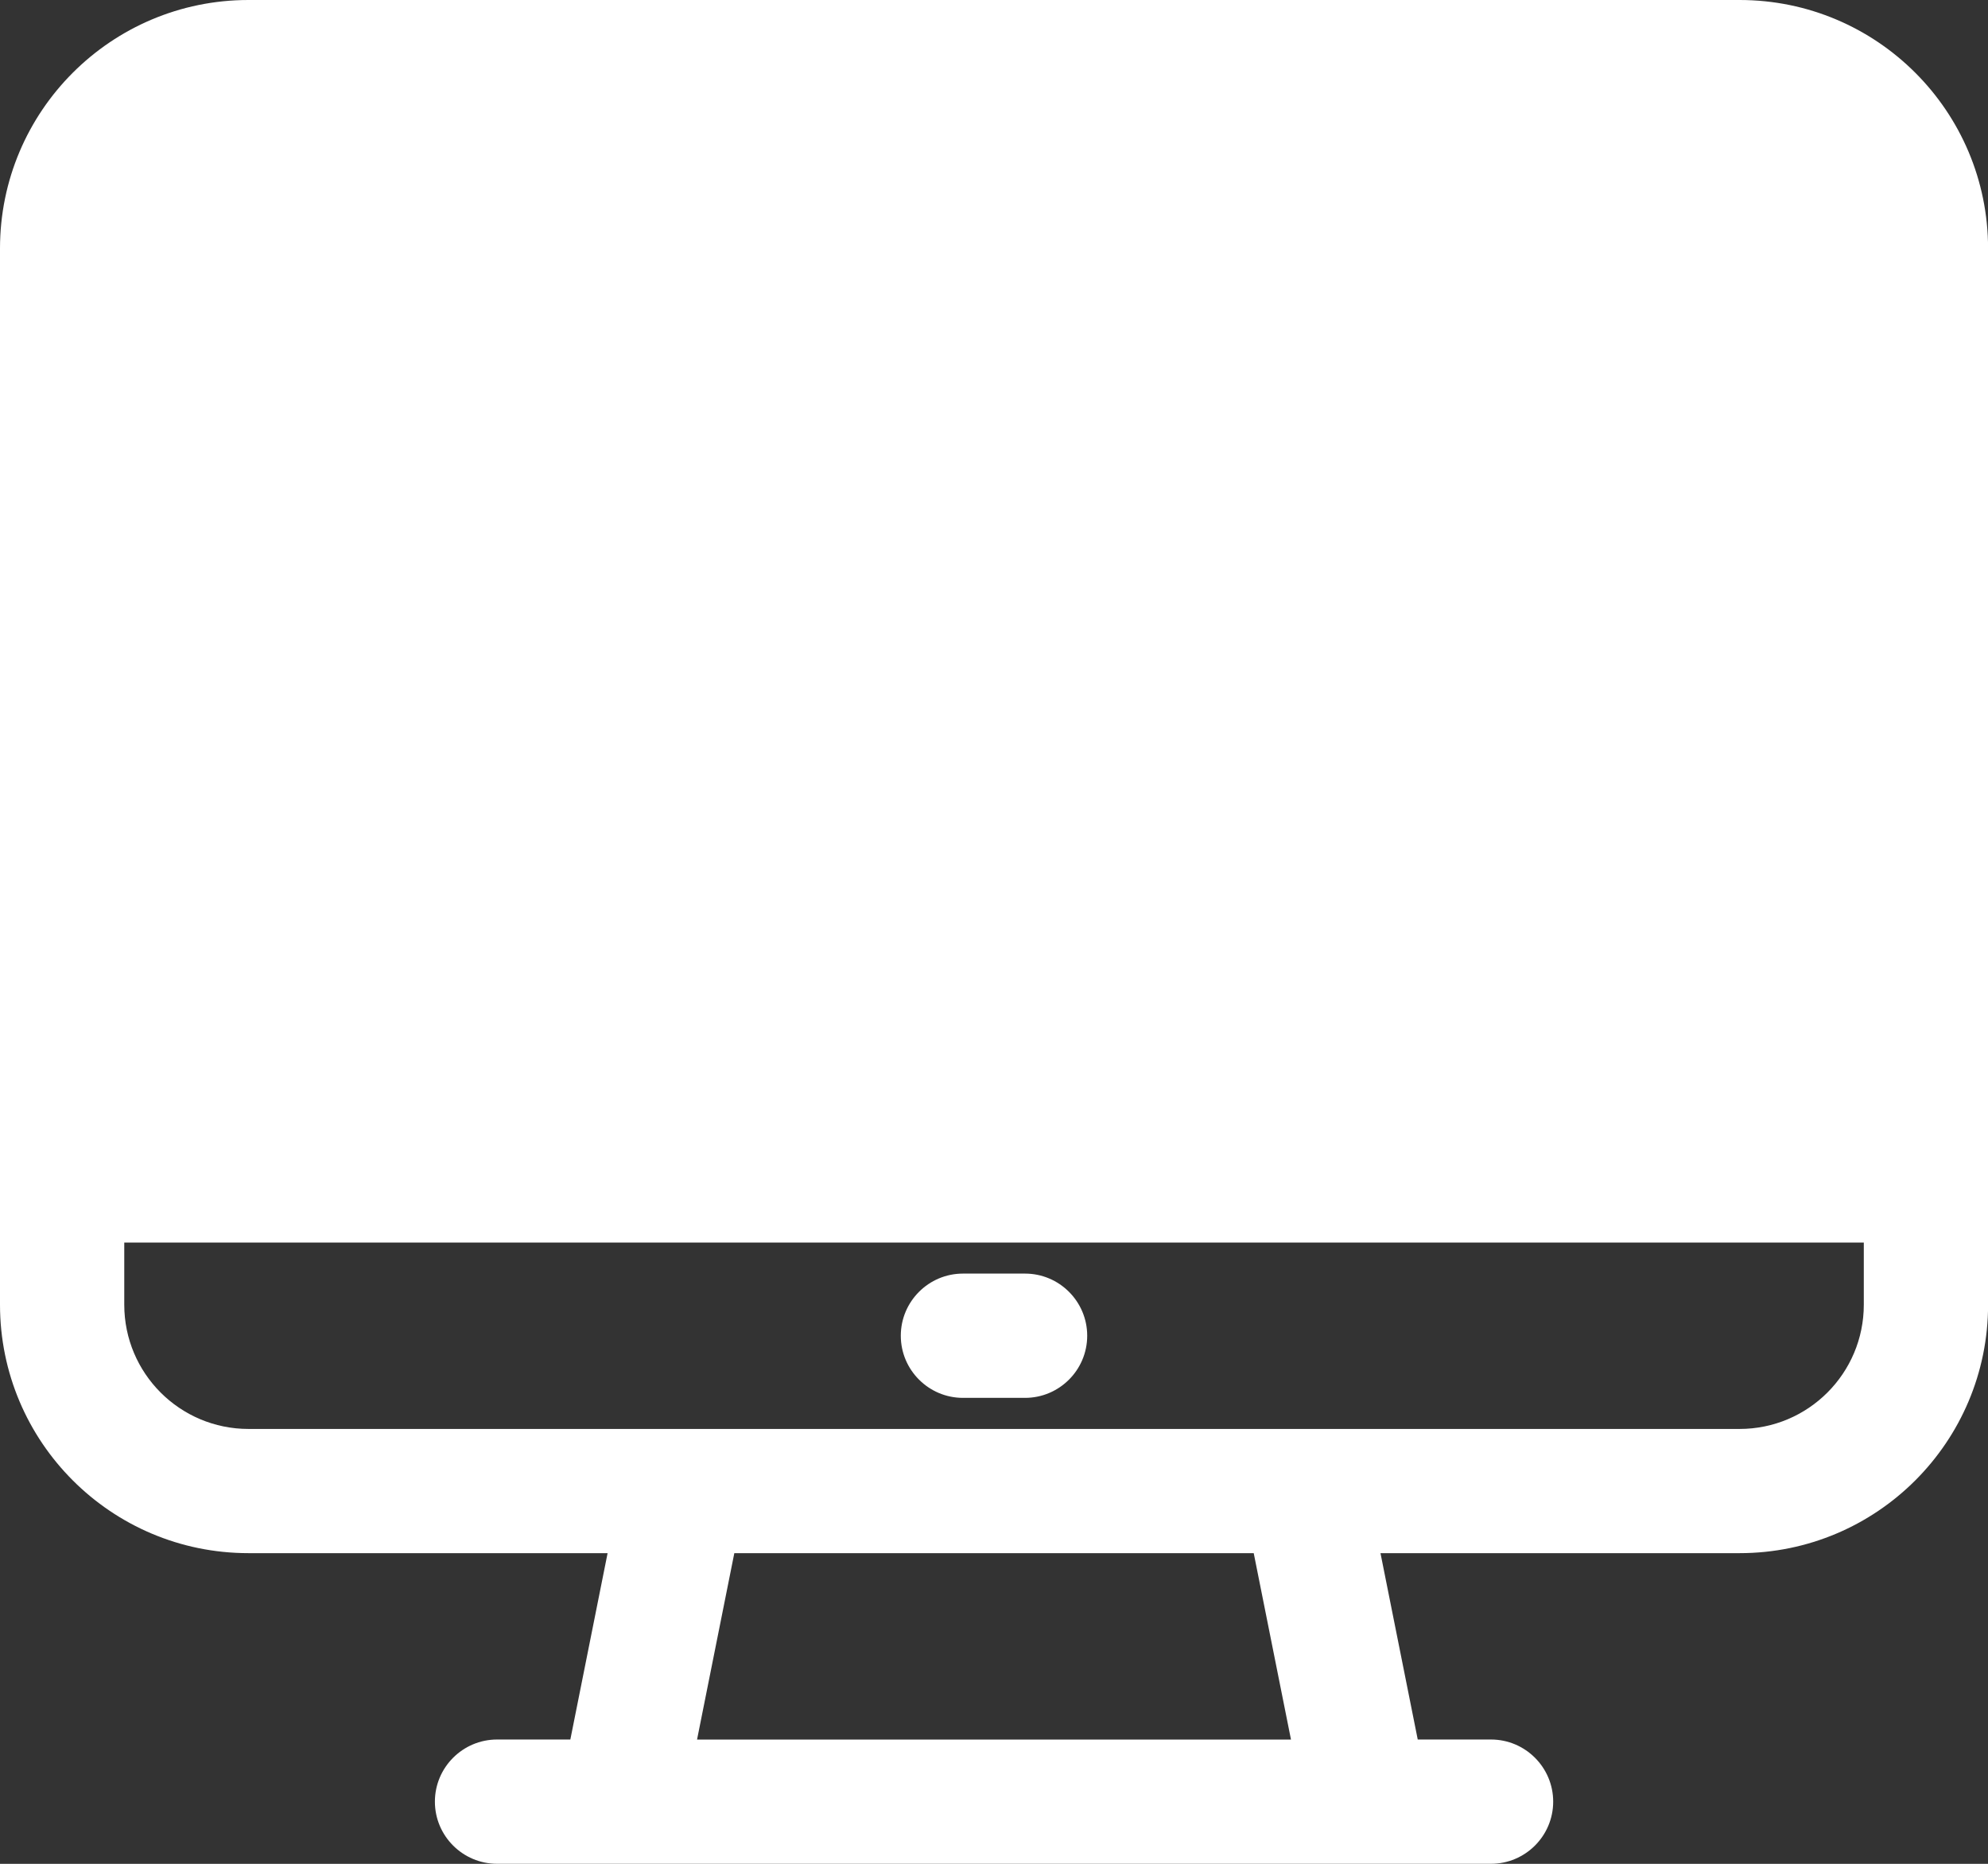 <?xml version="1.0" encoding="UTF-8"?> <svg xmlns="http://www.w3.org/2000/svg" id="_レイヤー_2" data-name="レイヤー 2" viewBox="0 0 544.25 510.24"><rect x="0" y="0" width="544.25" height="510.24" fill="#333333" stroke="none"/><defs><style> .cls-1 { fill: #fff; fill-rule: evenodd; stroke-width: 0px; } </style></defs><g id="_レイヤー_1-2" data-name="レイヤー 1"><path class="cls-1" d="M0,68.03v289.13c0,37.57,30.44,68.03,68.03,68.03h98.31l-10.2,51.02h-20.07c-9.36,0-17.01,7.62-17.01,17.01s7.65,17.01,17.01,17.01h272.13c9.36,0,17.01-7.62,17.01-17.01s-7.65-17.01-17.01-17.01h-20.07l-10.2-51.02h98.31c37.59,0,68.03-30.46,68.03-68.03V68.03c0-37.57-30.44-68.03-68.03-68.03H68.03C30.44,0,0,30.46,0,68.03ZM201.03,425.2l-10.2,51.02h162.6l-10.2-51.02h-142.19ZM510.24,340.16H34.02v17.01c0,18.79,15.22,34.02,34.02,34.02h408.19c18.79,0,34.02-15.23,34.02-34.02v-17.01ZM263.62,382.68h17.01c9.36,0,17.01-7.62,17.01-17.01s-7.65-17.01-17.01-17.01h-17.01c-9.36,0-17.01,7.62-17.01,17.01s7.65,17.01,17.01,17.01Z"></path></g></svg> 